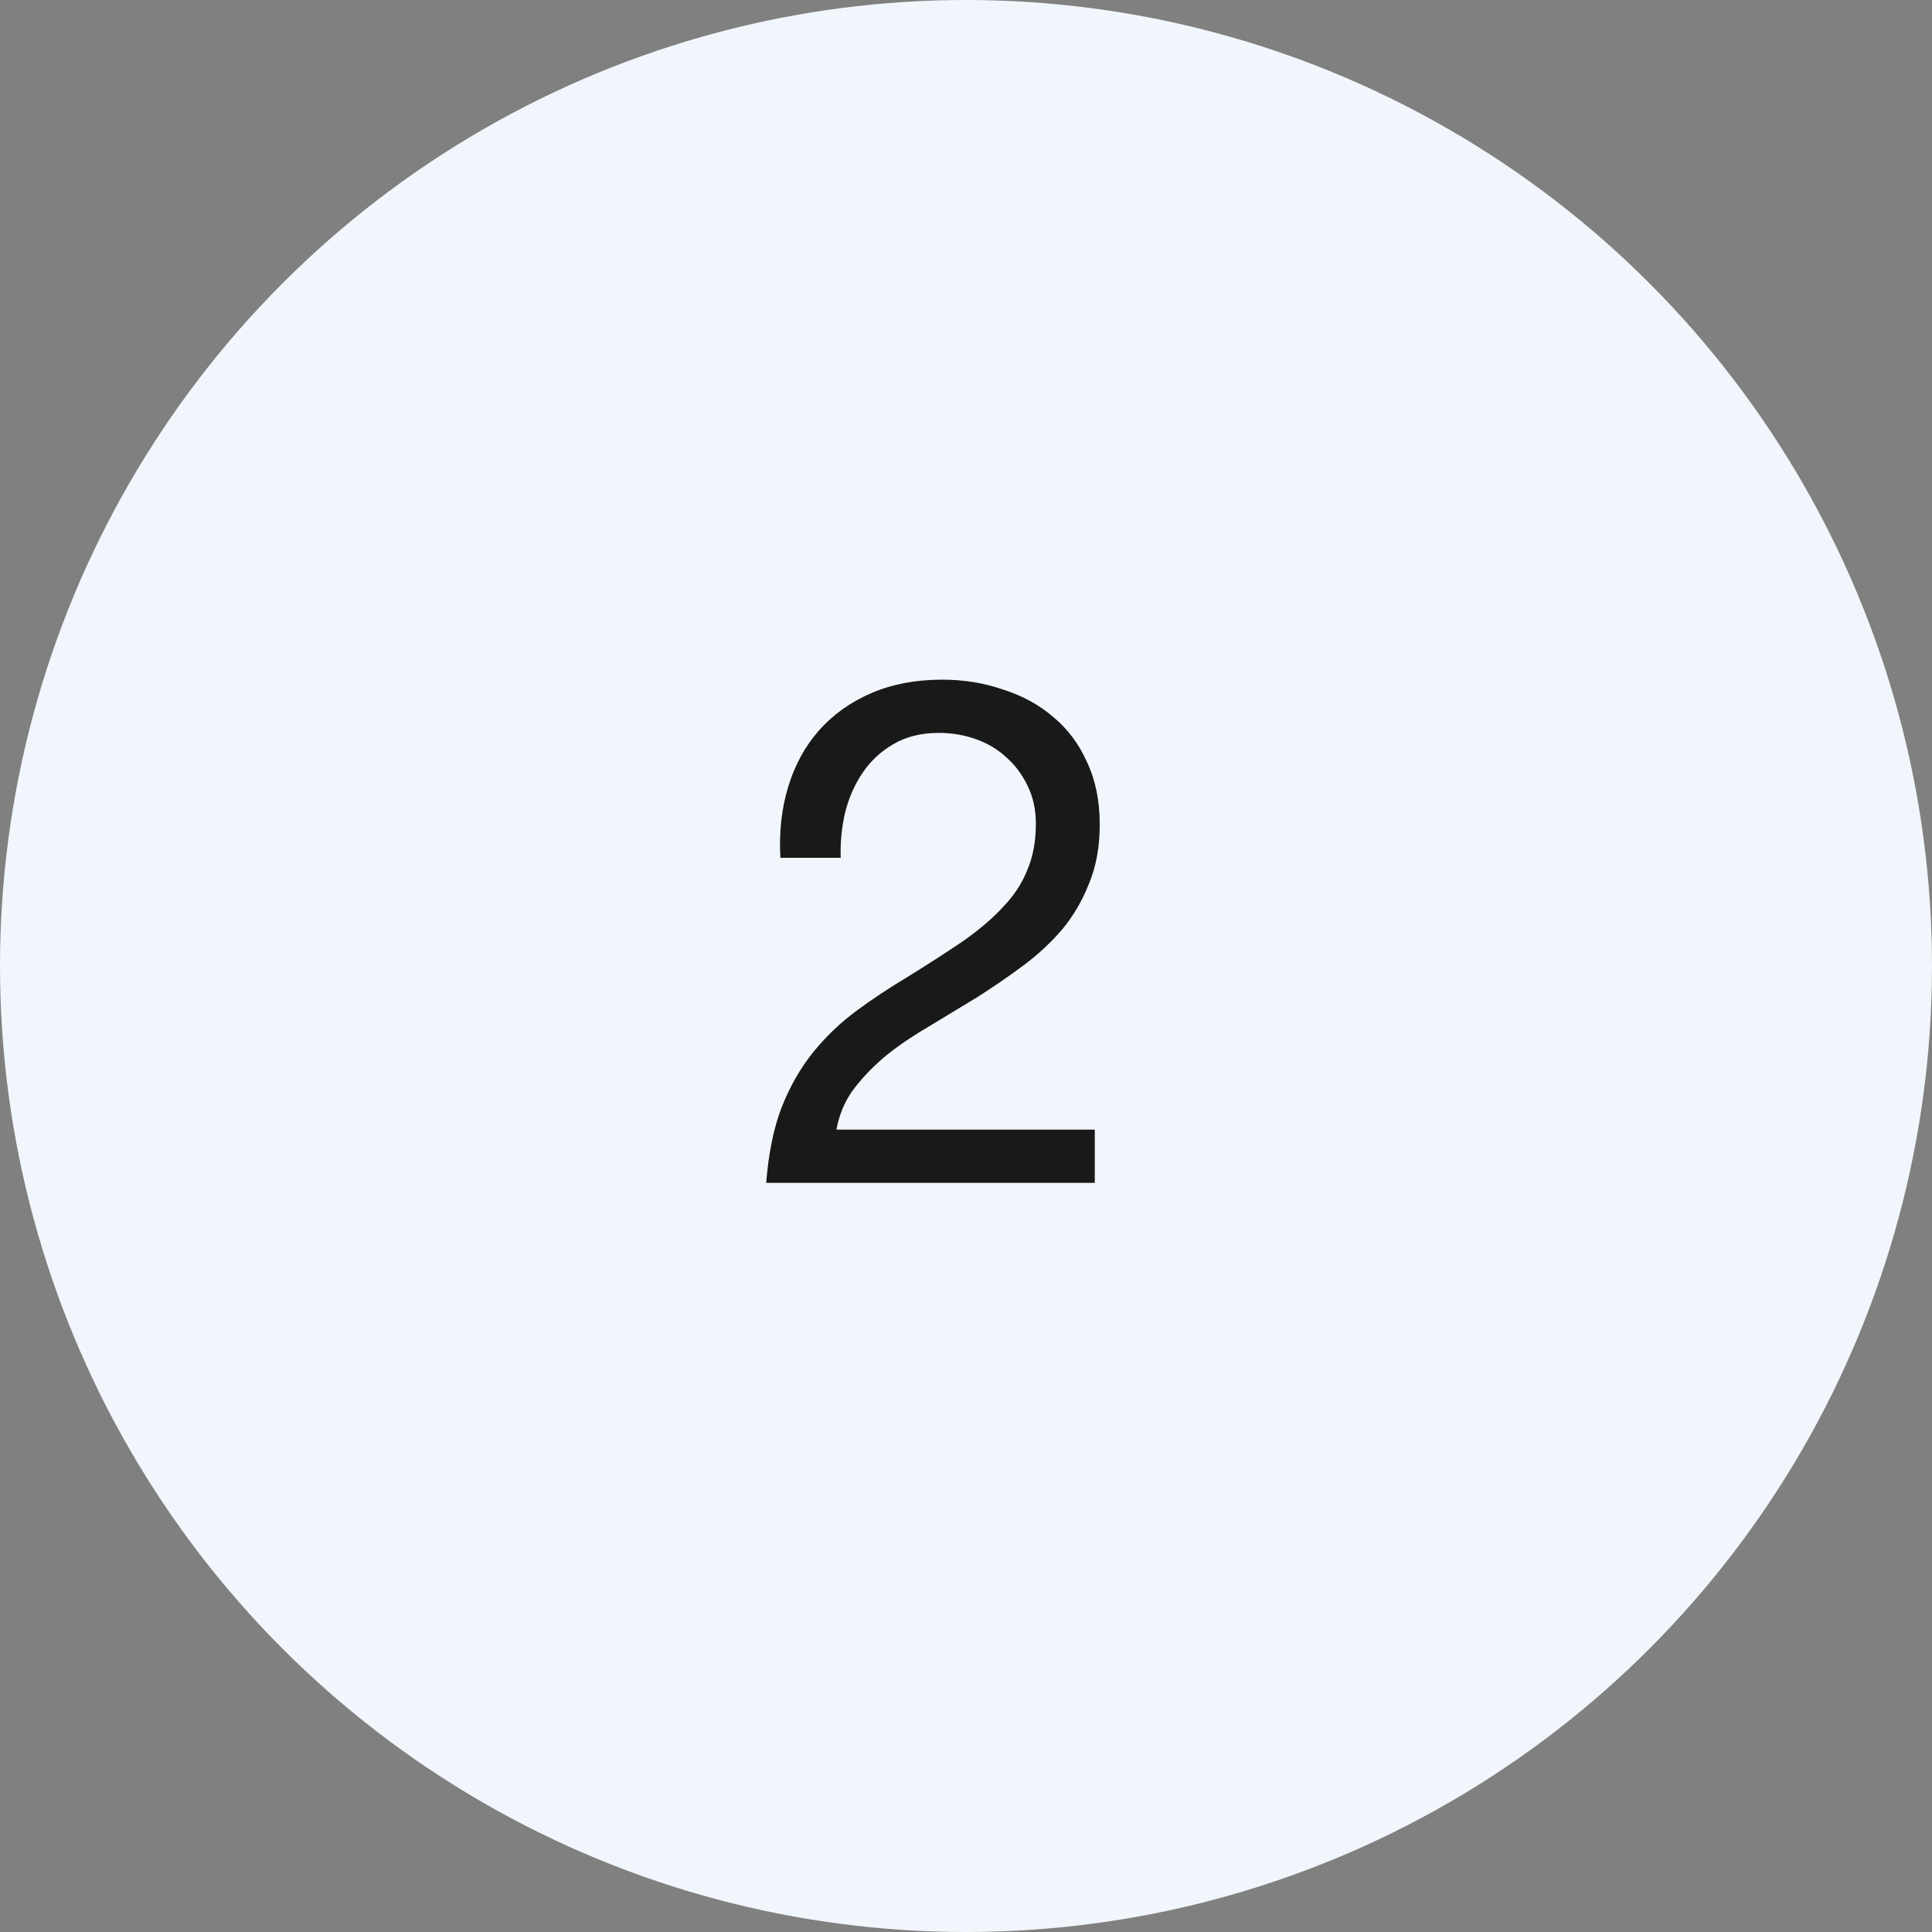 <?xml version="1.0" encoding="UTF-8"?> <svg xmlns="http://www.w3.org/2000/svg" width="49" height="49" viewBox="0 0 49 49" fill="none"><rect x="0" y="0" width="49" height="49" fill="#808080" stroke="none"/><circle cx="24.5" cy="24.5" r="24.5" fill="#F1F6FC"></circle><path d="M19.792 21.756C19.756 21.108 19.822 20.508 19.99 19.956C20.158 19.404 20.416 18.93 20.764 18.534C21.124 18.126 21.568 17.808 22.096 17.58C22.624 17.352 23.224 17.238 23.896 17.238C24.448 17.238 24.964 17.322 25.444 17.49C25.936 17.646 26.362 17.88 26.722 18.192C27.082 18.492 27.364 18.87 27.568 19.326C27.784 19.782 27.892 20.31 27.892 20.91C27.892 21.474 27.802 21.972 27.622 22.404C27.454 22.836 27.226 23.226 26.938 23.574C26.65 23.91 26.32 24.216 25.948 24.492C25.576 24.768 25.192 25.032 24.796 25.284C24.4 25.524 24.004 25.764 23.608 26.004C23.212 26.232 22.846 26.478 22.51 26.742C22.186 27.006 21.904 27.294 21.664 27.606C21.436 27.906 21.286 28.254 21.214 28.65H27.766V30H19.432C19.492 29.244 19.624 28.602 19.828 28.074C20.044 27.534 20.314 27.066 20.638 26.67C20.962 26.274 21.328 25.926 21.736 25.626C22.144 25.326 22.57 25.044 23.014 24.78C23.554 24.444 24.028 24.138 24.436 23.862C24.844 23.574 25.18 23.286 25.444 22.998C25.72 22.71 25.924 22.398 26.056 22.062C26.2 21.726 26.272 21.336 26.272 20.892C26.272 20.544 26.206 20.232 26.074 19.956C25.942 19.668 25.762 19.422 25.534 19.218C25.318 19.014 25.06 18.858 24.76 18.75C24.46 18.642 24.142 18.588 23.806 18.588C23.362 18.588 22.978 18.684 22.654 18.876C22.342 19.056 22.084 19.296 21.88 19.596C21.676 19.896 21.526 20.238 21.43 20.622C21.346 20.994 21.31 21.372 21.322 21.756H19.792Z" fill="#191919"></path></svg> 